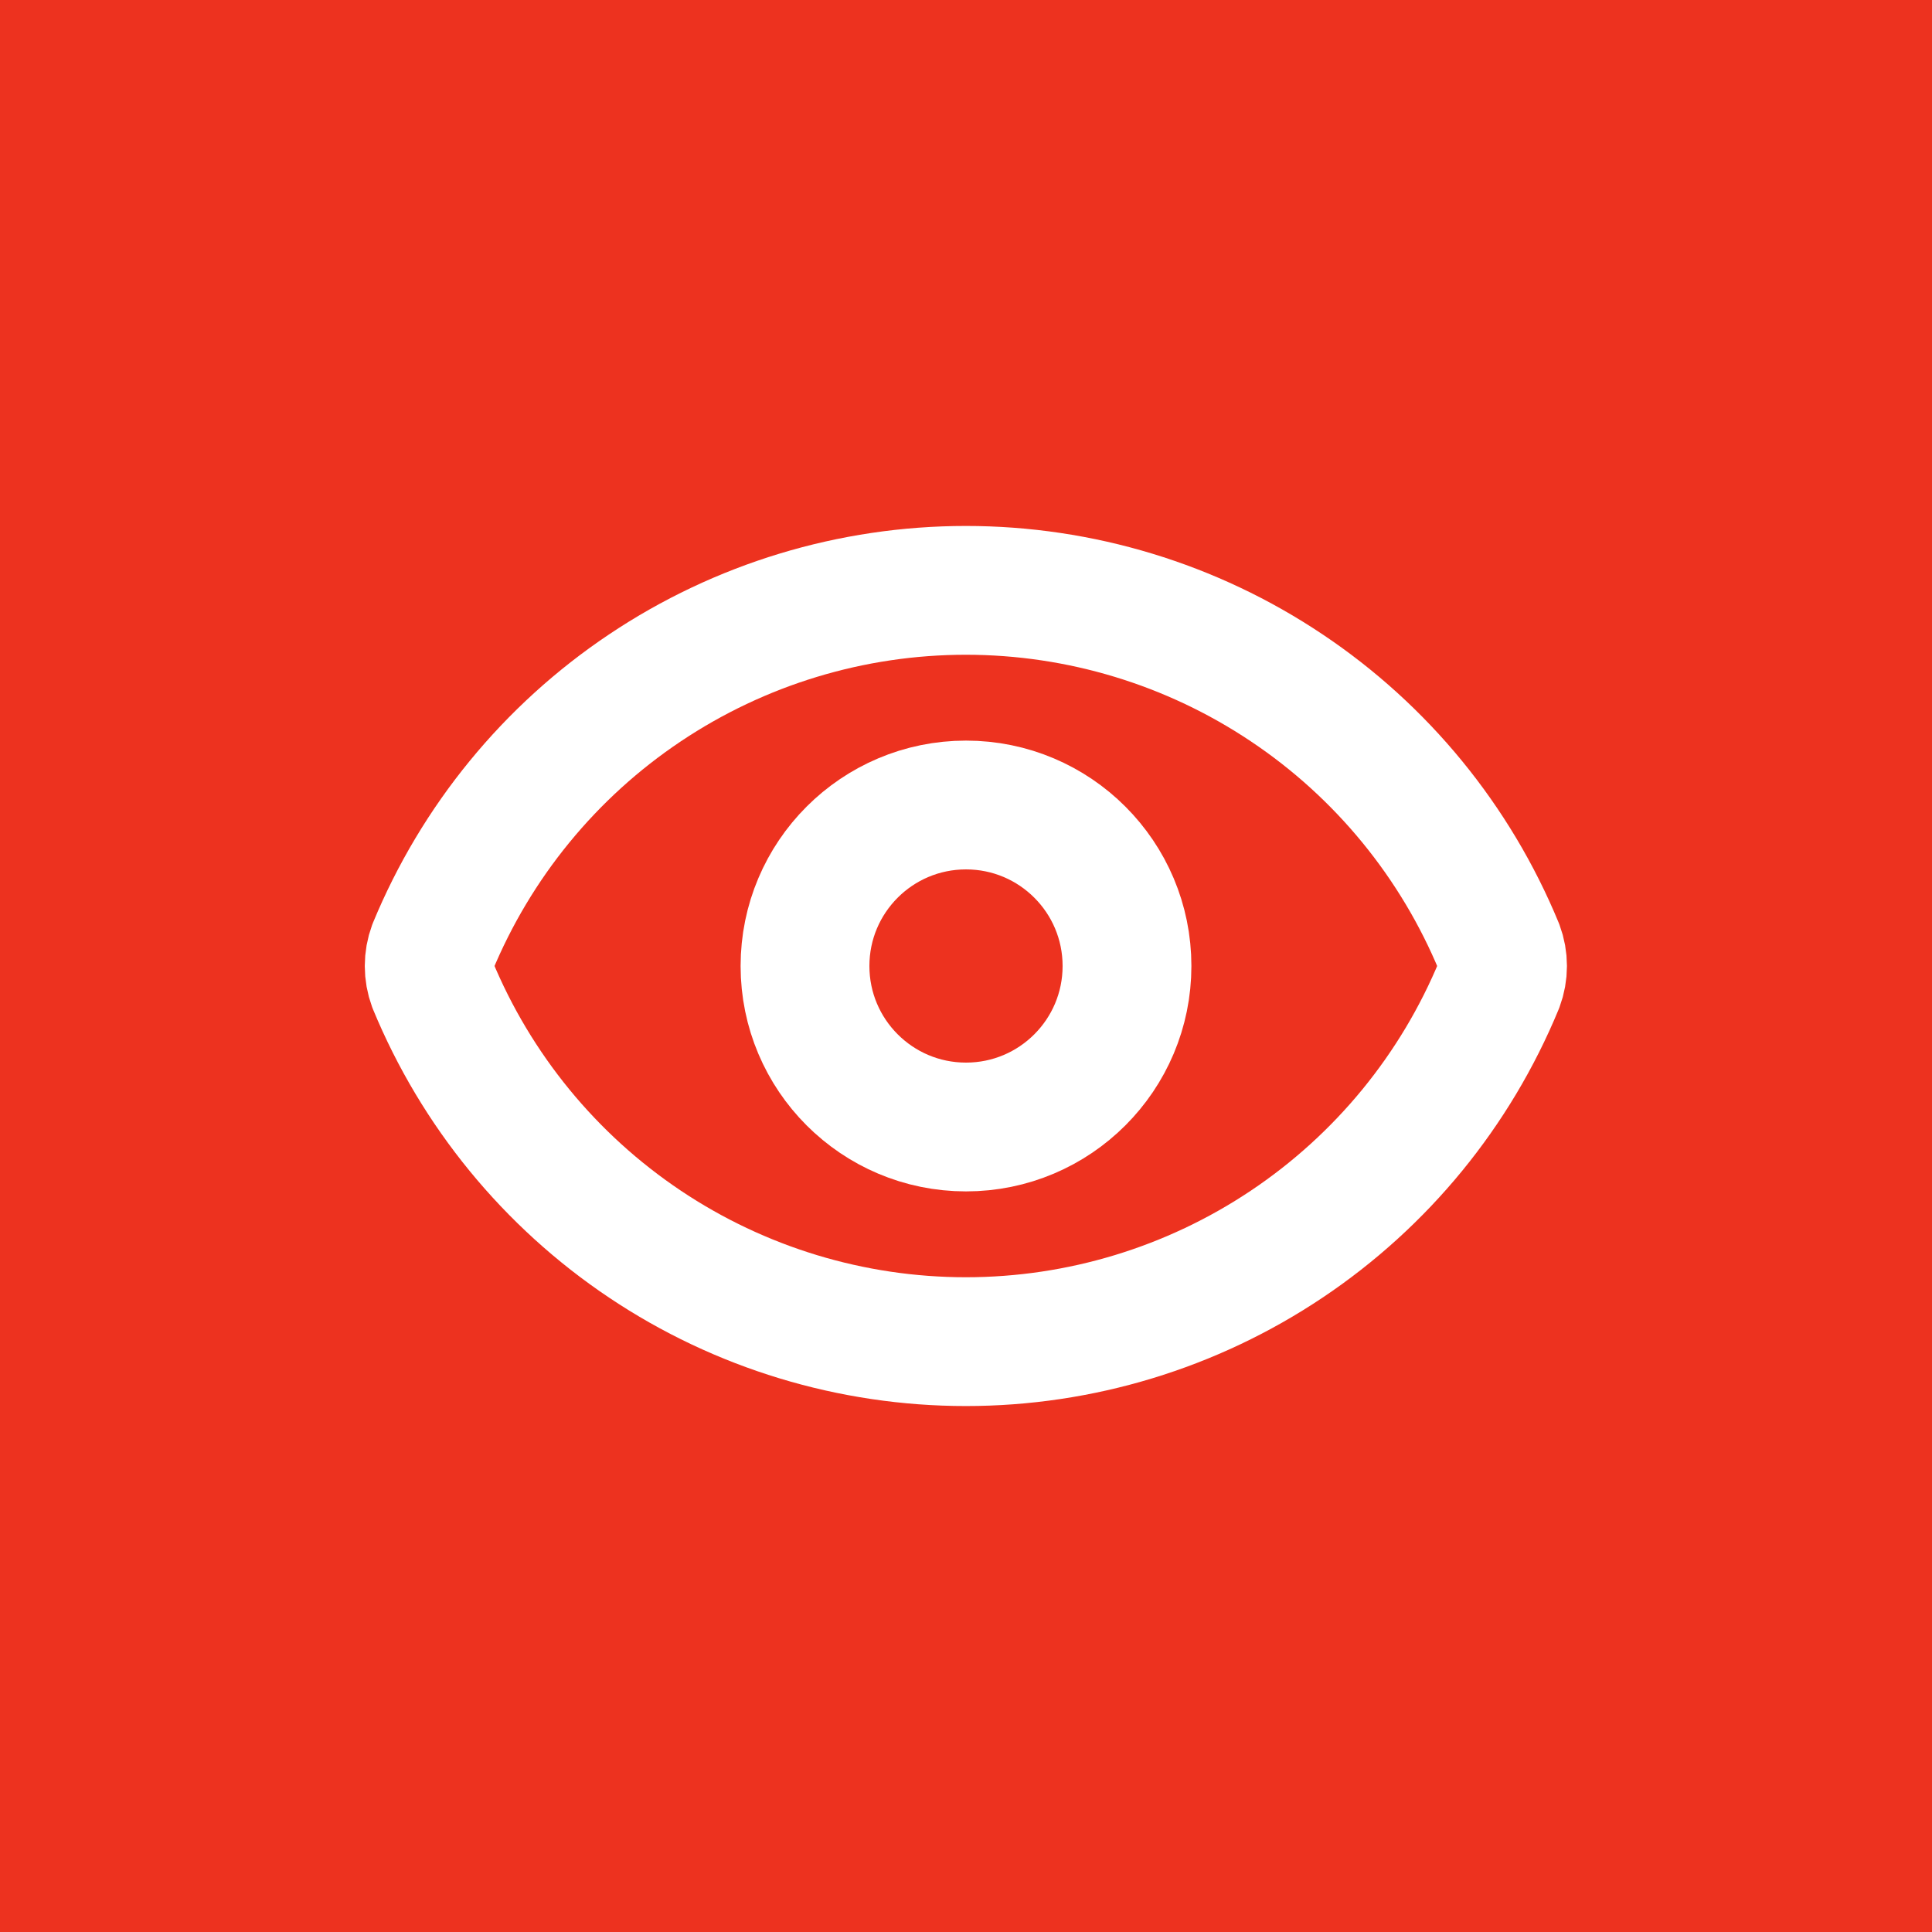 <?xml version="1.0" encoding="UTF-8"?> <svg xmlns="http://www.w3.org/2000/svg" width="30" height="30" viewBox="0 0 30 30" fill="none"><rect width="30" height="30" fill="#ED321F"></rect><path d="M6.716 15.29C6.647 15.103 6.647 14.897 6.716 14.71C7.393 13.07 8.541 11.667 10.015 10.681C11.489 9.694 13.224 9.167 14.998 9.167C16.772 9.167 18.506 9.694 19.98 10.681C21.455 11.667 22.603 13.07 23.279 14.71C23.349 14.897 23.349 15.103 23.279 15.29C22.603 16.93 21.455 18.332 19.98 19.319C18.506 20.306 16.772 20.833 14.998 20.833C13.224 20.833 11.489 20.306 10.015 19.319C8.541 18.332 7.393 16.93 6.716 15.29Z" stroke="white" stroke-width="2" stroke-linecap="round" stroke-linejoin="round"></path><path d="M15 17.5C16.381 17.5 17.5 16.381 17.5 15C17.5 13.619 16.381 12.5 15 12.5C13.619 12.5 12.5 13.619 12.5 15C12.5 16.381 13.619 17.5 15 17.5Z" stroke="white" stroke-width="2" stroke-linecap="round" stroke-linejoin="round"></path></svg> 